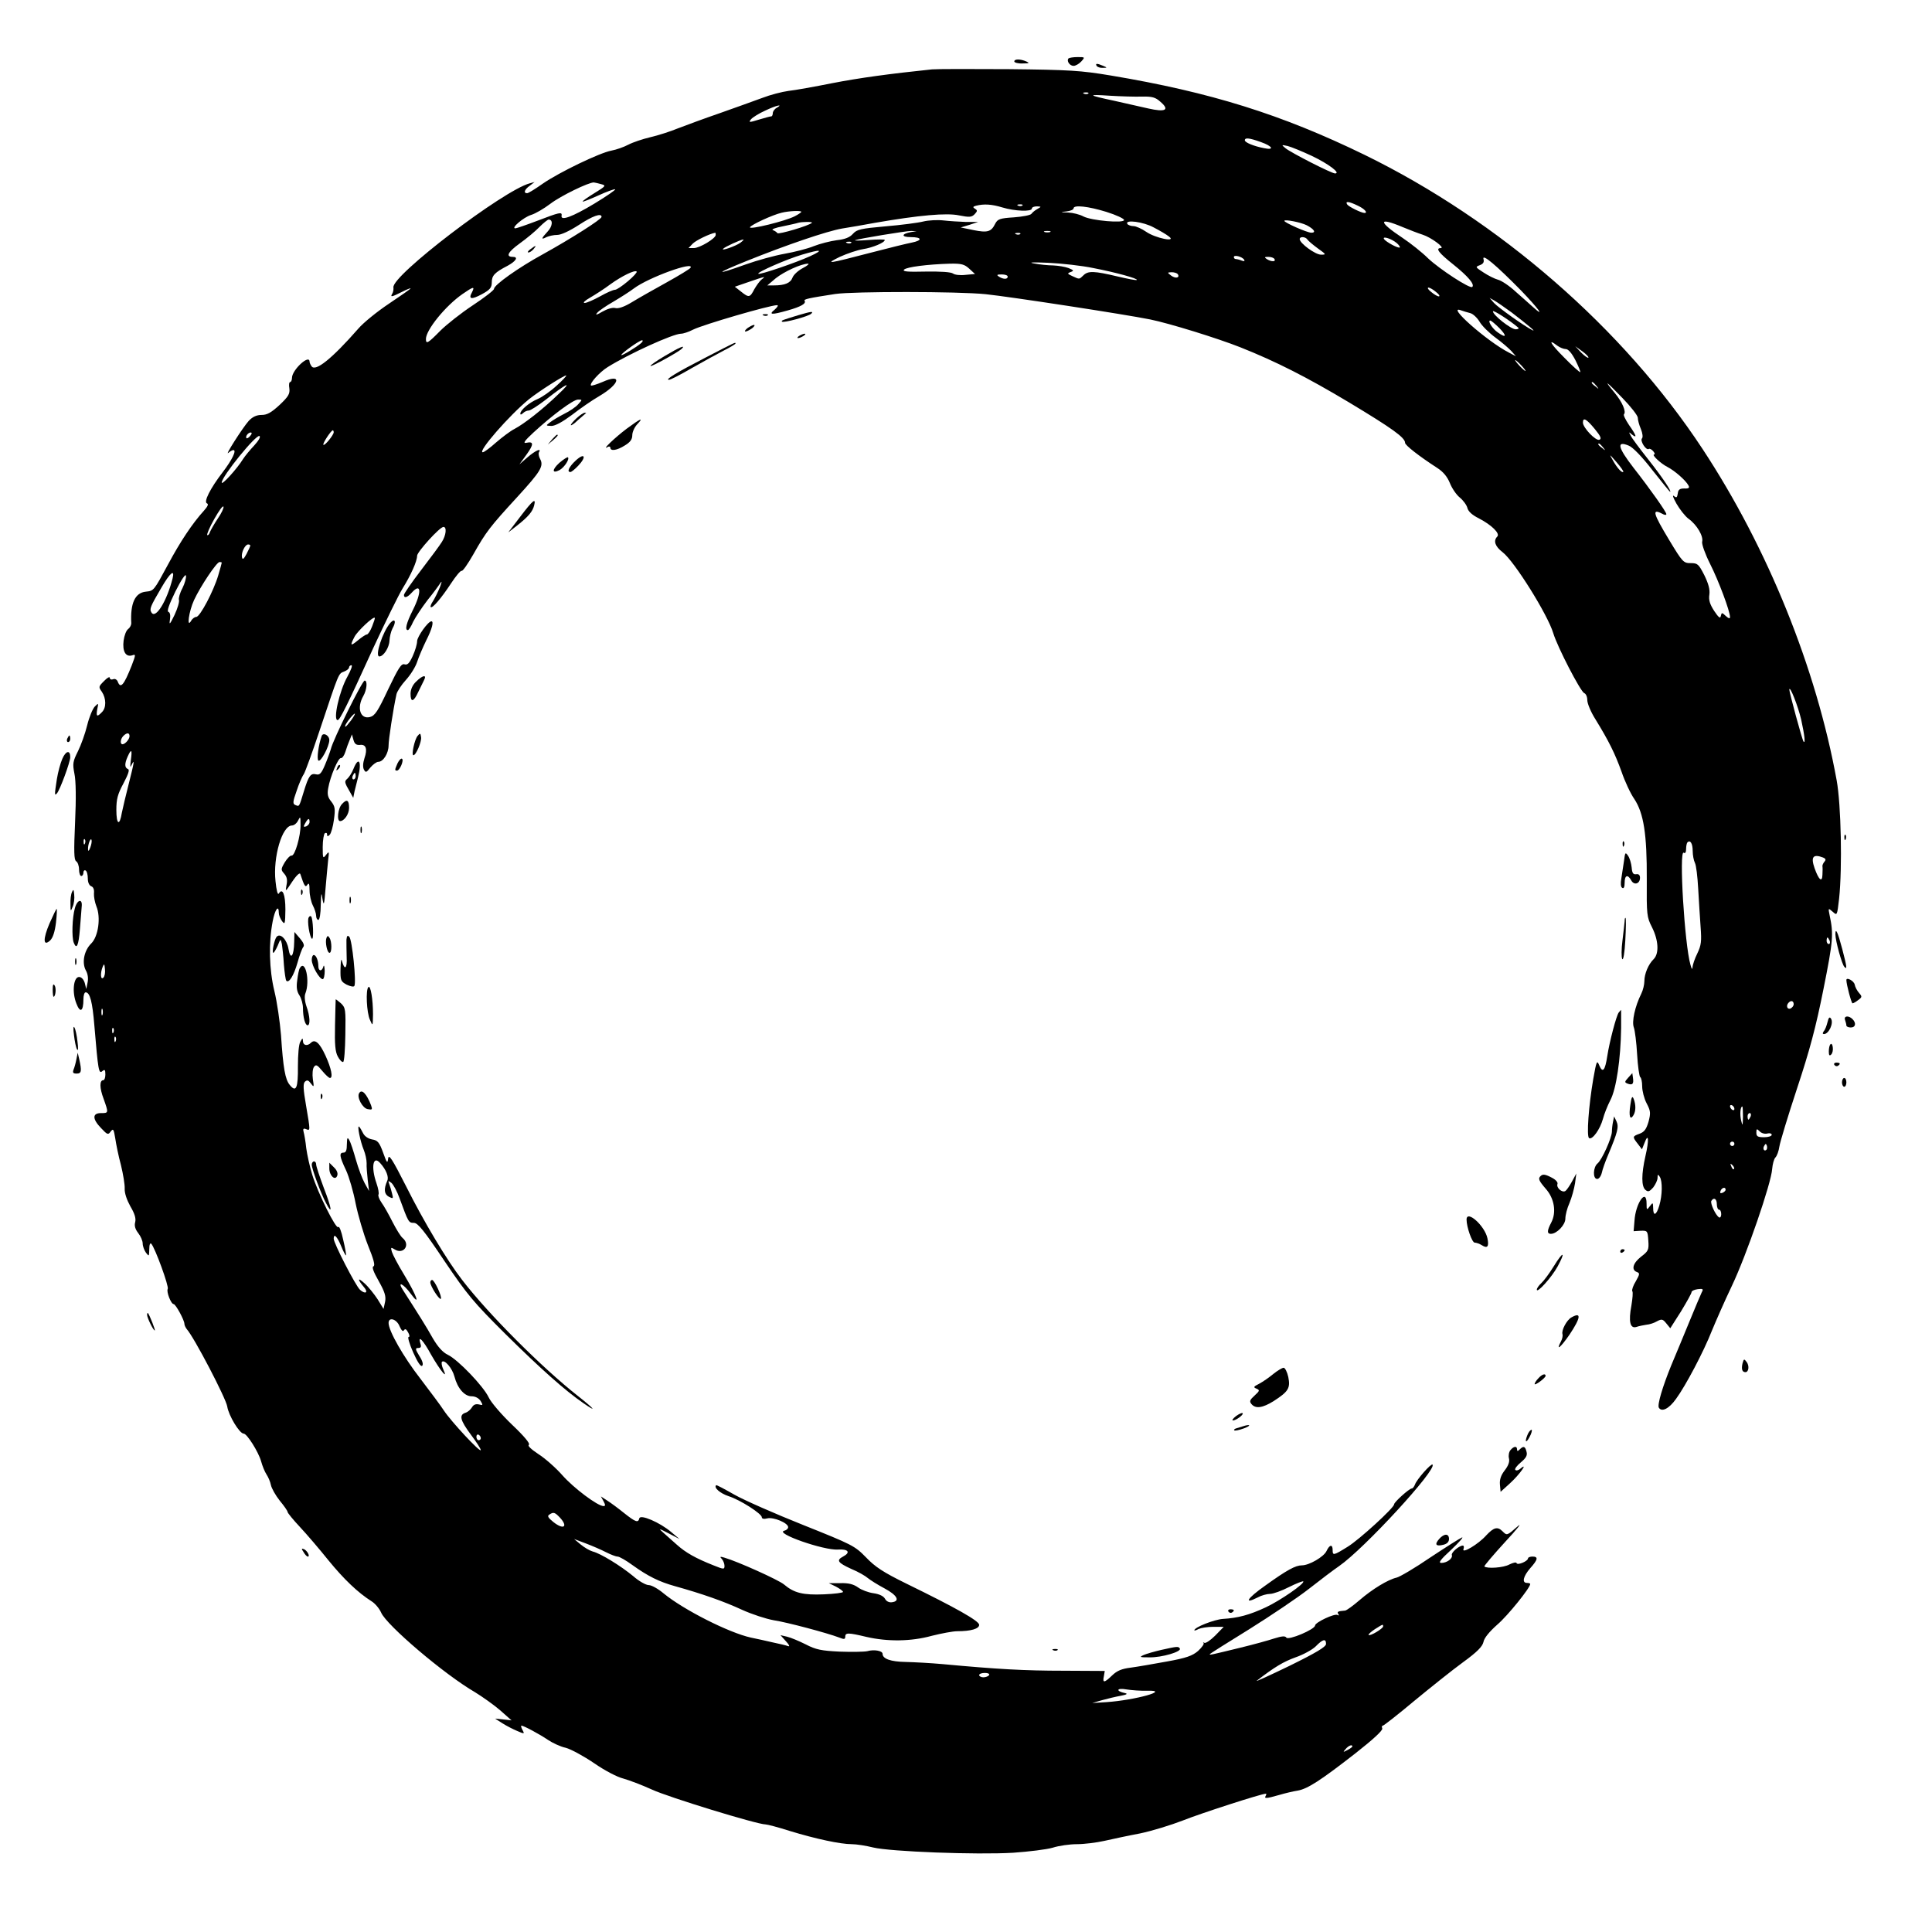 <?xml version="1.0" standalone="no"?>
<!DOCTYPE svg PUBLIC "-//W3C//DTD SVG 20010904//EN"
 "http://www.w3.org/TR/2001/REC-SVG-20010904/DTD/svg10.dtd">
<svg version="1.0" xmlns="http://www.w3.org/2000/svg"
 width="880pt" height="880pt" viewBox="0 0 880 880"
 preserveAspectRatio="xMidYMid meet">
<g transform="translate(0,880) scale(0.1,-0.1)"
fill="#000000" stroke="none">
<path d="M4867 8534 c-10 -11 5 -34 23 -34 9 0 25 9 35 20 18 20 17 20 -17 20
-19 0 -37 -3 -41 -6z"/>
<path d="M4620 8520 c0 -5 17 -10 38 -9 30 0 33 2 17 9 -28 12 -55 12 -55 0z"/>
<path d="M4995 8500 c3 -5 16 -10 28 -9 21 0 21 1 2 9 -28 12 -37 12 -30 0z"/>
<path d="M4245 8484 c-193 -20 -332 -39 -455 -63 -80 -16 -169 -32 -198 -35
-30 -4 -84 -18 -120 -32 -37 -14 -125 -45 -195 -70 -70 -24 -156 -56 -190 -69
-34 -14 -90 -32 -125 -40 -34 -8 -79 -23 -100 -34 -21 -11 -55 -23 -77 -27
-54 -10 -238 -99 -312 -150 -34 -24 -66 -44 -72 -44 -18 0 -12 17 12 34 l22
17 -22 -6 c-120 -32 -630 -421 -621 -474 1 -9 -1 -22 -5 -28 -11 -18 -3 -16
43 7 22 11 40 19 40 16 0 -2 -44 -33 -98 -69 -54 -36 -117 -87 -140 -114 -120
-137 -196 -198 -213 -171 -5 7 -9 16 -9 21 -1 35 -80 -38 -80 -74 0 -10 -4
-19 -8 -19 -5 0 -7 -13 -4 -29 3 -25 -4 -37 -44 -75 -38 -35 -57 -46 -82 -46
-23 0 -41 -8 -59 -27 -27 -30 -114 -166 -92 -145 7 6 17 12 22 12 16 0 -6 -45
-48 -100 -57 -74 -89 -137 -72 -143 8 -3 3 -14 -14 -33 -52 -57 -108 -141
-163 -244 -66 -122 -65 -121 -102 -125 -49 -5 -71 -53 -66 -144 0 -8 -6 -20
-14 -26 -9 -6 -18 -30 -21 -53 -6 -48 9 -76 39 -67 17 6 17 4 -2 -46 -36 -91
-51 -108 -64 -73 -4 9 -13 14 -21 10 -8 -3 -15 0 -15 7 0 6 -12 0 -26 -15 -25
-25 -26 -27 -10 -49 20 -30 21 -73 0 -93 -22 -23 -27 -20 -21 14 6 28 6 29
-11 12 -10 -10 -26 -49 -35 -86 -9 -37 -28 -90 -42 -118 -23 -46 -25 -56 -16
-102 7 -32 8 -114 3 -221 -6 -134 -5 -172 5 -178 7 -4 13 -21 13 -37 0 -17 5
-30 10 -30 6 0 10 7 10 16 0 8 5 12 10 9 6 -3 10 -20 10 -36 0 -18 6 -32 16
-36 9 -3 14 -15 12 -32 -1 -15 4 -41 11 -59 21 -50 9 -137 -23 -169 -33 -32
-44 -88 -25 -123 9 -15 12 -37 8 -55 l-6 -30 -7 28 c-5 16 -15 27 -26 27 -25
0 -33 -69 -12 -121 17 -45 32 -36 32 19 0 17 4 32 10 32 20 0 31 -43 40 -153
17 -203 20 -220 36 -206 11 9 14 7 14 -15 0 -14 -4 -26 -9 -26 -18 0 -18 -35
1 -85 23 -65 23 -65 -12 -65 -40 0 -40 -27 1 -69 28 -30 32 -31 43 -15 12 15
14 11 21 -31 4 -27 15 -82 26 -122 10 -41 18 -89 17 -107 -1 -21 10 -52 26
-81 19 -32 26 -54 22 -71 -5 -17 0 -33 14 -51 11 -14 20 -35 20 -47 0 -12 7
-31 15 -42 14 -18 14 -17 15 16 0 21 4 30 9 25 17 -18 82 -196 75 -206 -7 -12
15 -69 27 -69 9 0 49 -73 49 -90 0 -6 5 -16 10 -23 35 -39 179 -316 185 -353
6 -41 56 -124 75 -124 15 0 67 -83 79 -125 6 -22 17 -49 25 -61 8 -12 17 -33
20 -48 3 -15 21 -47 40 -71 20 -24 36 -47 36 -52 0 -4 25 -35 56 -68 31 -33
89 -101 130 -152 71 -87 134 -147 197 -187 16 -10 35 -33 43 -51 24 -57 288
-282 428 -363 34 -21 85 -57 114 -82 l52 -46 -37 4 -38 4 33 -21 c17 -11 48
-27 67 -35 34 -15 35 -14 25 4 -6 11 -8 20 -5 20 10 0 83 -39 121 -65 21 -14
57 -31 81 -36 23 -6 82 -38 129 -70 49 -34 107 -64 133 -70 25 -7 84 -29 130
-50 75 -35 480 -159 518 -159 8 0 58 -13 111 -30 118 -36 230 -60 282 -60 21
0 65 -7 97 -15 78 -19 472 -34 638 -24 72 5 153 15 180 23 28 9 77 16 110 16
33 0 89 7 125 15 36 8 109 24 163 34 53 11 141 38 195 59 80 32 358 122 378
122 3 0 2 -4 -1 -10 -8 -13 2 -13 61 4 27 8 65 17 85 20 45 8 104 46 263 170
79 62 125 104 122 113 -3 7 -2 13 3 13 4 0 68 50 142 112 74 61 174 141 222
176 66 48 89 72 94 93 3 18 27 47 63 79 48 41 150 168 150 185 0 3 -7 5 -15 5
-24 0 -17 30 15 67 35 39 38 53 10 53 -11 0 -20 -4 -20 -8 0 -13 -48 -33 -52
-22 -2 6 -16 2 -33 -6 -26 -15 -102 -20 -114 -9 -2 2 41 53 95 112 55 59 80
91 56 70 -48 -42 -48 -42 -68 -22 -23 23 -40 18 -74 -18 -36 -41 -113 -86
-104 -63 3 9 2 16 -3 16 -17 0 -54 -32 -50 -43 5 -16 -23 -36 -48 -36 -15 0
-4 15 45 60 36 34 58 59 49 56 -8 -3 -73 -44 -144 -91 -70 -48 -140 -89 -154
-92 -39 -9 -110 -52 -169 -103 -29 -25 -58 -46 -65 -47 -34 -3 -38 -5 -31 -16
4 -6 3 -8 -4 -4 -13 8 -102 -34 -102 -48 -1 -18 -122 -69 -131 -55 -5 8 -20 7
-55 -4 -27 -9 -96 -28 -154 -42 -135 -33 -140 -34 -140 -30 0 2 81 53 180 114
99 62 221 144 272 184 51 40 113 87 138 104 115 80 446 440 425 462 -7 6 -73
-69 -80 -91 -4 -10 -10 -18 -15 -18 -11 0 -80 -62 -80 -72 0 -16 -159 -161
-211 -193 -66 -41 -69 -41 -69 -15 0 27 -14 25 -28 -5 -12 -26 -79 -65 -112
-65 -29 0 -68 -21 -168 -93 -81 -57 -100 -87 -33 -53 16 9 42 16 56 16 14 0
53 14 86 31 34 17 63 28 65 26 9 -9 -104 -87 -170 -118 -75 -35 -127 -49 -196
-53 -40 -3 -130 -38 -130 -52 0 -2 9 0 19 6 11 5 41 10 67 10 l48 0 -39 -40
c-21 -21 -43 -36 -49 -33 -6 3 -8 3 -4 -1 4 -4 -8 -20 -25 -36 -26 -22 -53
-32 -142 -48 -60 -11 -135 -24 -165 -28 -41 -5 -62 -14 -84 -35 -36 -35 -45
-36 -38 -4 l4 24 -188 1 c-176 0 -302 7 -549 30 -55 5 -131 9 -170 10 -67 1
-105 14 -105 37 0 14 -39 21 -70 12 -14 -3 -70 -4 -125 -2 -84 4 -109 9 -155
33 -30 15 -68 31 -85 35 l-30 7 25 -28 c14 -15 19 -25 10 -22 -8 3 -40 11 -70
17 -30 7 -75 17 -100 22 -100 22 -307 127 -397 201 -25 21 -55 38 -68 38 -13
0 -45 18 -71 41 -57 47 -148 103 -184 112 -14 4 -38 18 -55 32 l-30 25 53 -20
c29 -11 71 -29 92 -40 22 -11 45 -20 53 -20 8 0 38 -17 68 -39 71 -51 122 -76
194 -96 122 -34 222 -69 304 -107 46 -21 111 -42 145 -48 60 -9 244 -58 299
-79 22 -9 27 -8 27 4 0 19 13 19 97 -1 96 -22 203 -21 297 5 44 11 96 21 117
21 61 0 99 11 99 29 0 18 -107 78 -330 187 -108 53 -144 77 -186 121 -51 52
-61 57 -286 147 -128 51 -269 113 -313 138 -44 25 -81 45 -83 43 -12 -11 18
-37 57 -50 53 -17 151 -80 151 -96 0 -7 10 -9 25 -5 28 7 95 -21 95 -40 0 -7
-8 -14 -17 -16 -49 -11 181 -91 244 -86 47 3 59 -13 23 -32 -32 -17 -24 -28
37 -56 32 -13 66 -33 76 -42 11 -9 44 -30 76 -47 58 -31 72 -58 34 -63 -13 -2
-26 4 -32 16 -7 12 -25 21 -52 25 -23 3 -55 15 -70 26 -21 15 -43 21 -81 20
l-53 0 33 -16 c17 -9 32 -20 32 -24 0 -4 -39 -9 -87 -11 -95 -4 -136 6 -182
45 -25 21 -212 105 -271 122 -20 6 -23 5 -12 -6 6 -7 12 -21 12 -31 0 -17 -3
-17 -50 2 -81 32 -127 58 -167 94 -21 19 -49 44 -63 56 -22 19 -19 19 25 -4
l50 -26 -38 32 c-52 44 -141 82 -145 62 -5 -21 -16 -18 -69 24 -26 21 -61 47
-77 57 l-29 19 12 -22 c9 -17 9 -22 0 -22 -27 0 -137 83 -188 141 -30 34 -79
77 -109 96 -33 22 -50 38 -43 42 7 5 -21 39 -77 92 -48 46 -96 102 -106 124
-24 51 -140 172 -186 194 -23 11 -45 35 -69 76 -29 52 -65 109 -135 218 -29
44 1 31 35 -16 46 -62 28 -10 -31 88 -27 44 -51 90 -55 103 -6 21 -5 22 13 11
40 -25 73 21 36 52 -9 7 -29 40 -46 73 -17 34 -39 73 -50 88 -11 16 -17 32
-14 37 3 5 -1 28 -9 51 -26 74 -16 130 17 92 27 -30 40 -63 32 -80 -17 -39
-14 -61 7 -73 20 -10 21 -9 15 14 -3 14 -9 33 -13 44 -6 16 -5 16 10 5 9 -8
26 -39 37 -70 40 -109 41 -112 65 -112 18 0 46 -34 139 -173 104 -154 133
-189 278 -333 162 -160 272 -258 355 -315 65 -45 52 -28 -24 32 -163 128 -409
374 -528 529 -69 89 -174 264 -256 428 -63 124 -78 147 -81 125 -3 -24 -6 -21
-23 27 -17 47 -25 56 -50 60 -17 3 -34 14 -41 28 -6 12 -14 26 -18 30 -11 10
5 -67 21 -106 7 -17 13 -44 13 -60 -1 -15 2 -49 5 -77 l6 -50 -20 36 c-11 20
-29 68 -40 107 -11 39 -24 79 -30 89 -9 15 -10 11 -11 -19 0 -27 -4 -38 -15
-38 -21 0 -19 -17 11 -80 14 -30 34 -99 44 -152 11 -54 36 -139 56 -190 26
-64 34 -93 25 -96 -8 -3 0 -25 24 -67 28 -50 34 -70 29 -95 l-7 -32 -27 44
c-15 23 -42 57 -60 73 -32 29 -33 19 -2 -18 21 -24 7 -34 -18 -12 -20 18 -120
212 -120 233 0 26 16 10 34 -34 10 -25 20 -43 22 -42 2 2 -4 34 -13 72 -8 38
-18 63 -22 57 -9 -14 -93 154 -119 239 -11 36 -23 90 -27 120 -3 30 -9 64 -12
74 -4 14 -1 18 11 13 20 -8 20 -10 0 108 -13 75 -14 99 -5 108 10 9 16 7 27
-8 14 -19 15 -17 9 20 -3 22 -1 47 5 55 9 13 15 10 38 -18 15 -18 30 -32 35
-32 15 0 6 44 -20 101 -27 59 -48 78 -67 59 -16 -16 -36 -12 -36 8 -1 15 -2
15 -12 -3 -7 -11 -11 -59 -11 -112 1 -99 -8 -121 -37 -85 -21 25 -30 76 -40
227 -5 61 -18 151 -30 200 -24 99 -27 219 -8 318 10 54 28 79 28 39 0 -10 7
-27 15 -38 13 -17 14 -12 15 53 0 69 -13 101 -30 73 -5 -8 -11 15 -15 56 -12
110 30 254 75 254 9 0 22 10 28 23 10 20 11 18 11 -19 1 -51 -26 -145 -41
-141 -6 1 -20 -13 -31 -31 -18 -31 -18 -34 -2 -52 12 -14 15 -28 10 -52 -6
-32 -5 -31 26 16 20 30 35 43 37 35 18 -55 23 -63 32 -49 7 11 10 4 10 -25 0
-22 7 -53 15 -69 8 -15 15 -37 15 -47 0 -11 5 -19 10 -19 6 0 11 30 11 68 2
58 3 61 8 27 6 -34 8 -27 14 50 4 50 10 108 12 130 5 37 4 39 -10 21 -14 -18
-15 -16 -15 36 0 31 5 60 10 63 6 3 10 1 10 -6 0 -10 3 -10 12 -1 6 6 15 37
19 68 7 50 5 61 -12 83 -16 19 -19 34 -14 61 9 53 46 140 58 137 6 -1 15 12
20 28 5 17 14 41 20 55 l10 25 7 -25 c5 -18 12 -24 29 -23 28 4 36 -18 21 -61
-7 -22 -8 -41 -2 -52 8 -14 11 -13 29 10 12 14 28 26 36 26 23 0 47 39 47 75
0 26 20 159 36 233 3 13 22 42 43 65 21 23 44 60 51 82 7 22 26 66 41 97 27
53 36 88 24 88 -15 0 -64 -69 -65 -90 0 -14 -9 -44 -20 -68 -15 -33 -24 -42
-37 -38 -15 5 -28 -16 -75 -114 -47 -100 -60 -120 -83 -126 -44 -11 -61 42
-30 96 16 28 20 70 6 70 -11 0 -144 -269 -154 -312 -4 -14 -16 -47 -27 -73
-16 -38 -24 -46 -40 -42 -25 6 -34 -6 -56 -78 -22 -72 -20 -69 -38 -62 -13 5
-13 14 5 64 10 31 25 66 33 77 7 12 39 100 71 196 90 269 86 261 112 271 13 5
23 13 23 19 0 5 5 10 11 10 6 0 -3 -24 -19 -53 -36 -64 -66 -197 -44 -197 10
0 42 64 163 330 55 118 114 239 133 270 38 61 66 124 66 149 1 18 103 131 120
131 16 0 12 -38 -7 -68 -9 -15 -52 -73 -95 -129 -43 -56 -78 -107 -78 -113 0
-16 15 -12 35 10 44 49 47 3 5 -80 -29 -58 -37 -90 -22 -90 4 0 15 17 24 38
10 20 39 64 65 98 27 33 53 69 60 80 7 10 5 1 -3 -20 -9 -22 -23 -50 -31 -63
-9 -13 -14 -26 -11 -28 7 -8 48 40 92 107 23 35 44 60 49 58 4 -3 28 31 53 75
58 103 77 127 200 261 107 117 122 141 104 174 -6 11 -8 25 -5 30 13 21 -16 8
-51 -22 l-38 -33 32 44 c34 47 34 62 -1 54 -16 -3 -8 9 33 47 86 79 181 150
203 150 20 0 20 0 1 -21 -10 -12 -39 -32 -64 -44 -25 -13 -54 -30 -65 -39 -20
-15 -19 -15 7 -16 17 0 50 18 93 50 36 28 92 67 125 86 95 56 105 105 14 64
-26 -11 -49 -18 -52 -16 -8 9 39 61 76 84 96 60 298 152 334 152 10 0 35 8 56
19 47 23 345 110 381 111 8 0 3 -8 -10 -20 -30 -24 -15 -25 59 -4 60 17 85 31
77 44 -5 7 16 12 140 31 82 12 557 12 685 -1 114 -12 629 -91 749 -115 88 -18
305 -85 411 -127 161 -64 303 -136 495 -251 196 -118 255 -160 255 -184 0 -11
64 -61 146 -114 28 -18 46 -40 58 -69 9 -23 29 -53 45 -66 16 -13 32 -35 35
-48 4 -16 22 -32 52 -47 58 -30 98 -69 84 -83 -19 -19 -10 -45 24 -71 53 -40
206 -285 231 -369 19 -63 124 -266 141 -273 8 -3 14 -17 14 -32 0 -15 16 -54
37 -87 62 -101 89 -156 119 -239 15 -44 41 -100 58 -124 43 -65 58 -161 57
-366 -1 -163 0 -172 24 -219 29 -58 33 -118 8 -144 -25 -24 -43 -68 -43 -101
0 -15 -6 -41 -14 -57 -29 -58 -44 -128 -34 -154 5 -14 12 -69 15 -123 3 -54
10 -100 14 -103 5 -3 9 -22 9 -42 0 -21 9 -56 20 -77 19 -36 19 -45 9 -84 -10
-34 -19 -47 -41 -55 -33 -12 -33 -14 -8 -46 l19 -25 12 30 c18 48 21 13 4 -60
-19 -84 -19 -139 0 -155 12 -10 18 -8 35 11 10 13 20 33 20 44 0 17 2 17 10 5
13 -20 12 -84 -2 -131 -13 -45 -28 -51 -28 -11 -1 26 -1 26 -15 8 -14 -19 -15
-18 -15 12 0 73 -50 2 -55 -78 l-4 -48 32 2 c31 1 32 0 35 -45 3 -42 0 -48
-33 -73 -37 -29 -46 -60 -19 -70 14 -5 13 -10 -5 -42 -12 -19 -19 -40 -16 -45
4 -5 1 -34 -4 -65 -14 -74 -6 -107 23 -98 11 4 32 8 45 10 14 1 36 8 49 16 21
11 26 10 42 -10 l18 -22 49 77 c26 43 48 82 48 88 0 5 13 11 28 13 24 3 27 1
18 -15 -5 -10 -30 -70 -56 -133 -26 -63 -63 -153 -83 -200 -39 -96 -64 -179
-56 -192 13 -21 46 -5 78 40 44 60 126 215 164 312 17 41 57 133 91 204 67
141 179 467 183 531 2 22 8 46 15 53 7 7 15 29 18 50 3 20 39 139 80 263 58
175 86 279 121 455 44 220 46 249 28 334 -7 35 -7 35 14 17 20 -18 20 -18 29
60 15 141 9 428 -11 538 -93 512 -314 1059 -611 1510 -362 550 -926 1040
-1540 1340 -378 184 -701 285 -1155 361 -138 23 -188 26 -465 29 -170 1 -328
1 -350 -1z m712 -110 c-3 -3 -12 -4 -19 -1 -8 3 -5 6 6 6 11 1 17 -2 13 -5z
m244 -14 c47 1 62 -3 85 -24 43 -37 23 -48 -56 -30 -36 8 -105 24 -155 35
-122 26 -125 30 -20 23 50 -3 115 -5 146 -4z m-1663 -51 c-10 -5 -18 -17 -18
-24 0 -8 -3 -15 -7 -15 -5 0 -30 -7 -57 -15 -45 -14 -47 -13 -35 2 8 9 37 27
64 39 50 24 85 32 53 13z m2205 -156 c54 -19 63 -38 15 -28 -47 9 -88 26 -88
36 0 13 20 11 73 -8z m232 -63 c76 -36 134 -80 106 -80 -16 0 -200 94 -226
115 -19 16 -19 16 10 10 16 -4 65 -24 110 -45z m-3236 -129 c23 -6 20 -9 -32
-41 -31 -19 -55 -36 -53 -38 2 -2 34 11 72 28 37 17 71 29 76 28 4 -2 -38 -31
-94 -65 -101 -61 -156 -81 -150 -55 3 18 -10 15 -109 -23 -50 -19 -96 -35
-102 -35 -21 0 37 50 72 61 20 6 59 29 88 51 47 36 175 98 198 97 6 -1 21 -4
34 -8z m3446 -98 c30 -14 47 -33 30 -33 -14 0 -73 29 -79 39 -10 16 8 14 49
-6z m-1619 -8 c56 -17 134 -20 134 -5 0 6 10 10 23 10 21 -1 21 -1 2 -12 -11
-6 -23 -16 -27 -22 -4 -6 -40 -13 -80 -16 -64 -4 -74 -8 -85 -29 -18 -37 -35
-42 -99 -29 l-58 12 40 12 39 13 -55 0 c-30 1 -77 4 -103 7 -26 3 -68 1 -92
-5 -24 -6 -101 -16 -172 -22 -113 -10 -130 -14 -148 -34 -14 -16 -36 -25 -73
-29 -30 -4 -77 -16 -105 -27 -29 -12 -89 -27 -134 -35 -45 -8 -125 -30 -178
-49 -142 -51 -139 -42 5 16 181 73 366 136 435 148 33 5 101 17 150 26 202 35
327 46 383 34 47 -9 57 -9 71 5 13 14 14 18 2 25 -11 7 -10 10 5 14 36 9 71 7
120 -8z m91 9 c-3 -3 -12 -4 -19 -1 -8 3 -5 6 6 6 11 1 17 -2 13 -5z m382 -29
c45 -14 81 -31 81 -37 0 -16 -148 -3 -185 16 -16 9 -48 17 -70 18 -37 1 -38 2
-7 5 17 2 32 8 32 14 0 17 68 9 149 -16z m-1389 0 c0 -2 -14 -12 -30 -20 -42
-22 -209 -63 -204 -50 5 11 102 56 144 66 31 8 90 11 90 4z m-910 -23 c0 -11
-139 -99 -267 -170 -110 -60 -223 -140 -223 -158 0 -6 -44 -40 -97 -75 -53
-35 -120 -88 -148 -116 -56 -57 -65 -62 -65 -37 0 41 89 151 167 205 49 34 57
36 43 8 -18 -32 -3 -35 45 -9 37 20 45 30 45 54 0 31 13 45 73 76 38 21 49 40
23 40 -34 0 -23 22 31 61 32 23 73 57 91 76 18 18 37 33 41 33 21 0 18 -31 -5
-55 -29 -31 -31 -39 -5 -25 11 5 33 10 49 10 18 0 56 18 98 45 64 42 104 56
104 37z m3212 -38 c34 -18 44 -34 21 -34 -19 0 -123 46 -123 54 0 8 74 -6 102
-20z m-2254 11 c-13 -13 -152 -54 -157 -47 -3 5 -13 11 -21 14 -8 3 12 11 45
17 33 7 65 14 70 16 16 5 69 6 63 0z m1557 -21 c27 -14 58 -32 69 -41 38 -28
-61 -8 -103 21 -20 14 -47 26 -58 26 -12 0 -25 5 -28 10 -13 21 73 10 120 -16z
m1133 2 c31 -13 73 -29 92 -35 38 -12 103 -60 83 -61 -26 0 -11 -21 57 -75 66
-53 98 -90 86 -102 -10 -10 -149 81 -201 130 -27 27 -80 69 -116 93 -113 75
-113 97 -1 50z m-2238 -23 c-45 -8 -46 -23 -2 -23 52 0 55 -15 5 -25 -21 -4
-103 -24 -183 -45 -200 -52 -216 -55 -145 -20 33 15 80 31 105 35 45 7 100 30
100 42 0 3 -33 3 -72 0 -40 -3 -68 -4 -63 -1 18 7 230 42 255 42 l25 -1 -25
-4z m633 0 c-7 -2 -19 -2 -25 0 -7 3 -2 5 12 5 14 0 19 -2 13 -5z m-1523 -13
c0 -16 -73 -60 -100 -60 l-24 0 20 21 c16 15 75 44 102 49 1 0 2 -4 2 -10z
m1387 4 c-3 -3 -12 -4 -19 -1 -8 3 -5 6 6 6 11 1 17 -2 13 -5z m1308 -25 c4
-6 25 -24 47 -40 39 -28 40 -29 15 -29 -26 0 -97 52 -97 71 0 13 27 11 35 -2z
m408 -17 c9 -8 15 -17 13 -19 -6 -6 -63 25 -72 38 -9 16 36 1 59 -19z m-2991
2 c-23 -16 -90 -39 -78 -27 8 9 79 41 91 42 5 1 -1 -6 -13 -15z m505 0 c-3 -3
-12 -4 -19 -1 -8 3 -5 6 6 6 11 1 17 -2 13 -5z m-187 -61 c-66 -30 -230 -86
-236 -80 -7 7 131 67 199 87 87 26 102 23 37 -7z m1977 -16 c4 -7 0 -8 -11 -4
-10 4 -22 7 -27 7 -5 0 -9 4 -9 9 0 12 38 2 47 -12z m1261 -140 c78 -81 113
-128 55 -76 -16 14 -51 46 -80 71 -28 26 -64 50 -80 54 -15 4 -45 19 -66 33
-37 24 -38 25 -17 33 16 6 21 14 17 28 -7 27 59 -29 171 -143z m-1123 143 c8
-13 -15 -13 -35 0 -12 8 -11 10 7 10 12 0 25 -4 28 -10z m-825 -41 c104 -20
204 -48 198 -54 -2 -3 -42 5 -89 16 -105 25 -133 26 -154 5 -20 -19 -17 -19
-50 -4 -24 11 -25 13 -8 19 16 6 14 8 -10 18 -16 6 -47 11 -70 12 -23 0 -62 4
-87 9 -29 5 -7 6 65 3 61 -3 153 -13 205 -24z m-1323 0 c-21 -11 -42 -30 -47
-43 -9 -25 -35 -36 -85 -36 l-30 0 39 33 c38 30 114 65 146 66 8 0 -2 -9 -23
-20z m758 -3 l26 -24 -43 -4 c-24 -3 -49 0 -57 6 -9 7 -57 10 -124 9 -83 -2
-108 0 -99 9 12 12 107 24 209 27 53 1 66 -3 88 -23z m-1270 4 c-3 -5 -52 -35
-108 -66 -56 -31 -127 -71 -158 -90 -36 -22 -63 -31 -77 -27 -13 3 -36 -4 -59
-17 -25 -15 -33 -17 -23 -5 7 9 41 32 74 51 34 20 76 47 93 60 66 50 279 127
258 94z m-285 -61 c-25 -21 -51 -39 -59 -39 -8 0 -38 -13 -68 -30 -29 -16 -61
-30 -70 -30 -10 0 1 11 26 25 24 14 66 41 91 60 51 37 112 67 120 58 3 -3 -15
-23 -40 -44z m2505 32 c10 -17 -11 -21 -31 -6 -18 14 -18 14 3 15 12 0 24 -4
28 -9z m-775 -11 c0 -13 -20 -13 -40 0 -12 8 -9 10 13 10 15 0 27 -4 27 -10z
m-1121 -13 c-9 -7 -23 -27 -33 -44 -20 -39 -25 -40 -61 -11 l-28 22 64 22 c76
26 79 27 58 11z m3072 -57 c13 -10 19 -19 13 -20 -7 0 -22 9 -35 20 -13 10
-19 19 -13 20 7 0 22 -9 35 -20z m344 -93 c73 -56 115 -91 95 -81 -38 19 -157
104 -175 124 l-20 23 20 -11 c11 -6 47 -31 80 -55z m-189 -3 c13 -3 32 -21 43
-39 10 -18 43 -51 73 -73 29 -21 62 -50 73 -62 l20 -23 -32 17 c-100 51 -292
221 -217 192 9 -3 27 -9 40 -12z m219 -66 c5 -4 0 -8 -11 -8 -22 0 -104 65
-104 82 0 8 78 -42 115 -74z m-85 -3 c35 -36 31 -47 -8 -19 -24 16 -48 54 -34
54 4 0 23 -16 42 -35z m-3910 -68 c-20 -18 -90 -60 -90 -54 0 8 83 67 94 67 6
0 4 -6 -4 -13z m4174 -12 c11 -8 28 -15 38 -15 11 0 27 -18 44 -51 14 -28 24
-53 22 -54 -2 -2 -35 27 -73 66 -63 63 -78 90 -31 54z m141 -54 c-3 -3 -18 8
-33 23 l-27 29 32 -23 c18 -13 30 -26 28 -29z m-305 -36 c13 -14 21 -25 18
-25 -2 0 -15 11 -28 25 -13 14 -21 25 -18 25 2 0 15 -11 28 -25z m-4395 -92
c-27 -25 -66 -52 -85 -60 -39 -16 -80 -51 -80 -67 0 -6 5 -5 12 2 7 7 18 12
26 12 8 0 42 22 76 48 99 78 127 90 61 28 -72 -70 -158 -137 -202 -160 -18 -9
-55 -37 -83 -61 -28 -25 -55 -45 -61 -45 -26 0 121 169 211 242 45 36 158 108
169 108 3 -1 -16 -22 -44 -47z m4736 0 c13 -16 12 -17 -3 -4 -10 7 -18 15 -18
17 0 8 8 3 21 -13z m189 -146 c0 -10 6 -33 14 -51 8 -20 10 -38 5 -43 -10 -10
18 -56 31 -48 4 3 13 -2 20 -10 7 -8 9 -15 5 -15 -15 0 30 -42 60 -57 33 -17
82 -60 95 -83 7 -12 3 -16 -18 -15 -21 0 -28 -5 -30 -23 -3 -19 -6 -21 -18
-11 -8 6 -2 -10 12 -35 15 -26 39 -57 55 -69 38 -27 69 -80 62 -105 -2 -11 13
-54 36 -100 39 -77 91 -216 91 -243 0 -8 -7 -6 -19 5 -18 17 -19 17 -23 0 -2
-13 -10 -7 -30 23 -20 31 -26 50 -22 75 3 23 -4 49 -23 88 -26 51 -31 55 -62
55 -33 0 -37 4 -98 105 -74 123 -80 145 -32 120 10 -6 19 -7 19 -2 0 10 -71
111 -150 212 -72 93 -78 124 -21 100 18 -7 61 -51 107 -111 43 -54 79 -99 81
-99 9 0 -36 67 -100 148 -38 48 -74 96 -79 107 -10 18 -10 19 5 6 25 -20 21
-5 -13 43 -16 24 -27 46 -23 49 11 12 -8 56 -42 97 -54 65 -42 57 35 -23 38
-39 70 -80 70 -90z m-196 -51 c27 -33 32 -45 21 -49 -16 -7 -75 55 -75 78 0
26 16 17 54 -29z m-5744 -15 c0 -12 -41 -63 -47 -57 -5 5 35 66 43 66 2 0 4
-4 4 -9z m-380 -16 c-7 -9 -15 -13 -17 -11 -7 7 7 26 19 26 6 0 6 -6 -2 -15z
m18 -44 c-19 -20 -42 -48 -51 -62 -27 -44 -97 -121 -97 -107 0 28 157 221 172
212 6 -4 -4 -21 -24 -43z m6143 -8 c13 -16 12 -17 -3 -4 -10 7 -18 15 -18 17
0 8 8 3 21 -13z m93 -112 c-6 -7 -28 17 -47 51 -18 32 -18 32 16 -7 19 -22 33
-42 31 -44z m-6402 -213 c-16 -24 -32 -52 -36 -62 -3 -10 -9 -16 -12 -13 -3 3
11 36 32 73 21 37 39 63 42 56 2 -6 -10 -31 -26 -54z m148 -123 c0 -4 -8 -20
-17 -38 -13 -24 -18 -28 -21 -15 -4 20 14 58 28 58 6 0 10 -2 10 -5z m-130
-78 c0 -2 -7 -28 -16 -58 -21 -71 -83 -189 -100 -189 -7 0 -18 -8 -23 -17 -22
-39 -11 42 13 94 30 64 103 173 116 173 6 0 10 -1 10 -3z m-224 -72 c-26 -103
-77 -186 -96 -155 -10 16 -6 26 45 113 40 69 62 87 51 42z m45 -44 c-12 -22
-18 -46 -16 -53 3 -8 -6 -39 -20 -69 -21 -43 -25 -48 -21 -22 3 20 1 33 -7 36
-8 3 3 33 32 93 26 52 46 82 48 72 2 -9 -5 -35 -16 -57z m864 -174 c-8 -21
-19 -37 -24 -37 -5 0 -23 -12 -40 -26 -35 -29 -38 -26 -16 16 14 26 85 93 92
86 2 -1 -4 -19 -12 -39z m6509 -424 c16 -73 20 -111 11 -101 -6 6 -65 225 -65
237 2 21 40 -76 54 -136z m-6604 -3 c-12 -16 -24 -30 -26 -30 -7 0 5 20 24 43
24 27 25 20 2 -13z m-1010 -73 c0 -14 -20 -37 -32 -37 -12 0 -10 24 4 38 16
16 28 15 28 -1z m6 -109 c-4 -31 -3 -37 3 -23 16 33 12 12 -13 -87 -13 -51
-27 -110 -31 -130 -10 -62 -25 -55 -25 13 0 50 6 72 33 122 22 42 28 61 20 64
-16 6 -16 25 -1 58 16 36 21 31 14 -17z m814 -282 c0 -8 -7 -16 -15 -20 -13
-4 -14 -2 -5 14 13 23 20 26 20 6z m-1023 -98 c-3 -8 -6 -5 -6 6 -1 11 2 17 5
13 3 -3 4 -12 1 -19z m24 -19 c-6 -16 -10 -18 -10 -7 -1 22 12 55 16 42 2 -6
-1 -22 -6 -35z m7299 -15 c0 -20 5 -44 10 -54 6 -11 12 -63 15 -117 3 -54 8
-133 11 -175 5 -66 3 -83 -15 -121 -12 -24 -21 -52 -22 -63 0 -12 -4 -8 -9 11
-27 92 -53 524 -31 511 7 -5 11 2 11 17 0 13 3 27 6 30 13 13 24 -5 24 -39z
m594 -30 c12 -5 14 -10 6 -19 -6 -7 -10 -17 -9 -21 1 -5 1 -22 0 -38 -1 -38
-17 -24 -36 30 -18 52 -6 65 39 48z m30 -379 c3 -8 1 -15 -4 -15 -6 0 -10 7
-10 15 0 8 2 15 4 15 2 0 6 -7 10 -15z m-7863 -168 c-13 -13 -15 21 -3 50 6
15 8 13 10 -11 2 -16 -1 -33 -7 -39z m7699 -121 c0 -8 -7 -16 -15 -20 -15 -5
-21 14 -8 27 11 12 23 8 23 -7z m-7703 -48 c-3 -7 -5 -2 -5 12 0 14 2 19 5 13
2 -7 2 -19 0 -25z m50 -80 c-3 -8 -6 -5 -6 6 -1 11 2 17 5 13 3 -3 4 -12 1
-19z m10 -40 c-3 -8 -6 -5 -6 6 -1 11 2 17 5 13 3 -3 4 -12 1 -19z m7373 -309
c0 -6 -4 -7 -10 -4 -5 3 -10 11 -10 16 0 6 5 7 10 4 6 -3 10 -11 10 -16z m39
-36 c-1 -41 -2 -44 -8 -18 -7 28 -4 65 5 65 2 0 3 -21 3 -47z m35 2 c-4 -8 -8
-15 -10 -15 -2 0 -4 7 -4 15 0 8 4 15 10 15 5 0 7 -7 4 -15z m76 -78 c11 3 20
0 20 -6 0 -6 -16 -11 -35 -11 -29 0 -35 4 -35 21 0 18 2 19 15 6 8 -9 24 -13
35 -10z m-150 -47 c0 -5 -4 -10 -10 -10 -5 0 -10 5 -10 10 0 6 5 10 10 10 6 0
10 -4 10 -10z m146 -27 c-10 -10 -19 5 -10 18 6 11 8 11 12 0 2 -7 1 -15 -2
-18z m-148 -88 c-3 -3 -9 2 -12 12 -6 14 -5 15 5 6 7 -7 10 -15 7 -18z m-38
-94 c0 -5 -7 -11 -14 -14 -10 -4 -13 -1 -9 9 6 15 23 19 23 5z m-40 -66 c0
-14 5 -25 10 -25 6 0 10 -9 10 -21 0 -11 -5 -17 -10 -14 -16 10 -41 65 -35 75
11 18 25 10 25 -15z m-6000 -556 c9 -20 16 -26 20 -18 6 8 11 5 19 -10 7 -12
8 -21 2 -21 -5 0 4 -32 21 -70 20 -45 35 -67 41 -61 6 6 2 22 -13 45 -19 31
-19 36 -5 36 12 0 15 6 10 20 -13 42 12 17 49 -51 42 -73 79 -118 55 -66 -7
15 -9 30 -6 34 12 12 47 -29 57 -67 14 -54 46 -90 78 -90 17 0 32 -8 41 -21
12 -20 11 -21 -8 -16 -14 3 -24 -1 -31 -13 -6 -10 -19 -22 -30 -25 -30 -10
-24 -34 25 -100 25 -33 45 -64 45 -70 -1 -14 -135 130 -168 180 -14 22 -63 87
-107 145 -77 99 -145 218 -145 254 0 29 37 18 50 -15z m370 -510 c0 -5 -4 -9
-10 -9 -5 0 -10 7 -10 16 0 8 5 12 10 9 6 -3 10 -10 10 -16z m360 -361 c39
-42 18 -58 -29 -21 -25 20 -29 28 -19 34 19 13 25 11 48 -13z m3750 -496 c0
-10 -60 -46 -66 -39 -3 2 10 14 28 26 38 24 38 24 38 13z m-260 -80 c0 -13
-45 -40 -167 -100 -93 -45 -159 -75 -148 -67 82 63 121 86 176 106 35 12 77
35 92 50 32 33 47 37 47 11z m-1535 -142 c-3 -5 -15 -10 -26 -10 -10 0 -19 5
-19 10 0 6 12 10 26 10 14 0 23 -4 19 -10z m720 -71 c111 3 -54 -43 -185 -52
l-65 -4 45 13 c25 7 63 16 85 20 27 5 33 9 20 12 -44 9 -40 25 5 17 25 -4 68
-7 95 -6z m935 -254 c0 -2 -10 -10 -22 -16 -21 -11 -22 -11 -9 4 13 16 31 23
31 12z"/>
<path d="M2416 7665 c-11 -8 -15 -15 -9 -15 6 0 16 7 23 15 16 19 11 19 -14 0z"/>
<path d="M3635 7364 c-72 -22 -78 -24 -73 -29 6 -7 121 24 133 36 12 12 1 11
-60 -7z"/>
<path d="M3478 7363 c7 -3 16 -2 19 1 4 3 -2 6 -13 5 -11 0 -14 -3 -6 -6z"/>
<path d="M3404 7305 c-10 -8 -14 -15 -8 -15 5 0 19 7 30 15 10 8 14 15 8 15
-5 0 -19 -7 -30 -15z"/>
<path d="M3640 7270 c-8 -5 -10 -10 -5 -10 6 0 17 5 25 10 8 5 11 10 5 10 -5
0 -17 -5 -25 -10z"/>
<path d="M3215 7172 c-134 -69 -188 -102 -168 -102 7 0 54 24 105 54 51 29
117 65 146 80 28 14 52 29 52 31 0 7 6 10 -135 -63z"/>
<path d="M3027 7178 c-37 -22 -66 -42 -64 -45 5 -4 126 63 142 78 21 21 -13 6
-78 -33z"/>
<path d="M2626 6895 c-14 -13 -26 -27 -26 -31 0 -4 15 5 32 22 18 16 35 30 37
32 2 1 0 2 -6 2 -5 0 -22 -11 -37 -25z"/>
<path d="M2854 6847 c-53 -40 -117 -101 -86 -83 6 4 12 2 12 -3 0 -17 30 -13
66 10 25 15 34 28 34 47 0 14 10 36 22 49 32 34 17 28 -48 -20z"/>
<path d="M2514 6798 l-19 -23 23 19 c21 18 27 26 19 26 -2 0 -12 -10 -23 -22z"/>
<path d="M2622 6702 c-31 -29 -41 -52 -24 -52 5 0 21 13 36 29 39 41 29 61
-12 23z"/>
<path d="M2548 6692 c-35 -32 -34 -51 1 -33 21 12 46 49 38 58 -3 2 -20 -9
-39 -25z"/>
<path d="M2370 6447 l-55 -72 40 31 c52 41 71 64 78 92 9 36 -5 25 -63 -51z"/>
<path d="M1778 5963 c-35 -40 -72 -153 -50 -153 19 0 45 41 46 72 1 18 7 43
14 56 18 31 11 48 -10 25z"/>
<path d="M1895 5695 c-16 -15 -25 -36 -25 -55 0 -41 14 -38 35 8 10 20 22 45
27 55 13 26 -8 21 -37 -8z"/>
<path d="M1465 5447 c-14 -39 -23 -103 -15 -111 10 -10 50 64 50 93 0 22 -29
37 -35 18z"/>
<path d="M1902 5448 c-14 -17 -29 -88 -19 -88 12 0 38 62 35 82 -3 19 -4 20
-16 6z"/>
<path d="M306 5435 c-3 -8 -1 -15 4 -15 6 0 10 7 10 15 0 8 -2 15 -4 15 -2 0
-6 -7 -10 -15z"/>
<path d="M284 5344 c-9 -20 -20 -62 -25 -93 -11 -71 -11 -77 0 -65 13 13 61
143 61 165 0 34 -20 30 -36 -7z"/>
<path d="M1811 5324 c-13 -30 -14 -34 -3 -34 13 0 33 48 23 54 -4 3 -13 -6
-20 -20z"/>
<path d="M1610 5298 c-7 -18 -20 -38 -28 -45 -14 -12 -14 -16 13 -62 l14 -25
6 30 c4 16 11 45 16 64 18 71 3 98 -21 38z m10 -33 c0 -8 -4 -15 -10 -15 -5 0
-7 7 -4 15 4 8 8 15 10 15 2 0 4 -7 4 -15z"/>
<path d="M1536 5303 c-6 -14 -5 -15 5 -6 7 7 10 15 7 18 -3 3 -9 -2 -12 -12z"/>
<path d="M1558 5138 c-19 -19 -25 -78 -9 -78 19 0 41 32 41 60 0 36 -10 42
-32 18z"/>
<path d="M1642 5020 c0 -14 2 -19 5 -12 2 6 2 18 0 25 -3 6 -5 1 -5 -13z"/>
<path d="M8401 4984 c0 -11 3 -14 6 -6 3 7 2 16 -1 19 -3 4 -6 -2 -5 -13z"/>
<path d="M7391 4954 c0 -11 3 -14 6 -6 3 7 2 16 -1 19 -3 4 -6 -2 -5 -13z"/>
<path d="M7397 4878 c-4 -24 -9 -59 -12 -79 -4 -23 -3 -39 4 -43 7 -5 11 4 11
23 0 35 14 40 30 11 13 -24 40 -16 40 12 0 12 -6 18 -17 16 -14 -2 -19 5 -21
31 -2 19 -9 43 -17 54 -12 17 -13 14 -18 -25z"/>
<path d="M328 4737 c-5 -10 -8 -35 -7 -55 0 -35 1 -35 10 -12 6 13 9 38 7 55
-2 24 -4 26 -10 12z"/>
<path d="M1371 4734 c0 -11 3 -14 6 -6 3 7 2 16 -1 19 -3 4 -6 -2 -5 -13z"/>
<path d="M1592 4700 c0 -14 2 -19 5 -12 2 6 2 18 0 25 -3 6 -5 1 -5 -13z"/>
<path d="M341 4663 c-12 -42 -15 -132 -5 -157 13 -33 22 -13 28 62 3 42 7 88
8 101 5 40 -20 35 -31 -6z"/>
<path d="M226 4595 c-31 -72 -30 -109 3 -78 12 12 21 39 26 81 4 34 5 62 3 62
-2 0 -16 -29 -32 -65z"/>
<path d="M1406 4621 c-8 -13 4 -90 15 -97 9 -5 5 93 -4 102 -3 3 -8 1 -11 -5z"/>
<path d="M7400 4604 c-1 -10 -5 -50 -10 -89 -5 -38 -5 -76 -1 -83 5 -8 11 29
14 84 3 54 4 101 1 103 -2 2 -4 -4 -4 -15z"/>
<path d="M8360 4544 c0 -29 30 -138 41 -148 13 -14 12 -2 -10 82 -20 76 -31
100 -31 66z"/>
<path d="M1340 4510 c-1 -66 -17 -86 -26 -32 -7 42 -37 74 -54 55 -10 -11 -23
-73 -15 -73 3 0 12 15 20 33 13 32 13 32 19 7 2 -14 7 -56 9 -93 3 -37 8 -71
11 -74 12 -13 34 23 51 82 9 33 21 65 26 71 7 8 1 21 -15 40 l-25 29 -1 -45z"/>
<path d="M1487 4528 c-7 -19 3 -68 14 -68 11 0 11 51 0 68 -7 11 -9 11 -14 0z"/>
<path d="M1578 4520 c0 -14 0 -50 1 -80 3 -53 -10 -62 -22 -15 -3 11 -5 -6 -6
-37 -1 -54 1 -58 28 -73 17 -8 32 -11 35 -6 10 15 -10 211 -23 224 -8 8 -11 5
-13 -13z"/>
<path d="M1420 4428 c0 -27 35 -88 50 -88 5 0 9 17 9 38 -1 20 -3 29 -6 20 -6
-24 -23 -23 -23 1 0 26 -10 51 -21 51 -5 0 -9 -10 -9 -22z"/>
<path d="M342 4420 c0 -14 2 -19 5 -12 2 6 2 18 0 25 -3 6 -5 1 -5 -13z"/>
<path d="M1366 4391 c-4 -5 -9 -30 -12 -55 -5 -33 -2 -52 10 -70 9 -14 16 -40
16 -58 0 -42 10 -78 21 -78 13 0 11 42 -5 86 -8 23 -10 47 -5 59 22 56 0 157
-25 116z"/>
<path d="M8410 4336 c0 -20 23 -106 28 -106 4 0 16 7 26 15 18 13 18 16 4 32
-9 10 -18 27 -20 38 -3 17 -38 36 -38 21z"/>
<path d="M240 4293 c0 -18 2 -33 4 -33 9 0 13 39 5 51 -6 10 -9 4 -9 -18z"/>
<path d="M1678 4304 c-13 -12 -8 -117 7 -149 13 -30 13 -30 14 25 0 68 -11
134 -21 124z"/>
<path d="M1529 4248 c0 -2 -2 -55 -3 -118 -2 -89 1 -121 13 -143 8 -15 19 -26
24 -24 5 1 9 57 10 124 2 115 1 123 -20 143 -13 11 -23 19 -24 18z"/>
<path d="M7373 4188 c-11 -15 -42 -133 -52 -198 -10 -66 -21 -79 -36 -44 -11
27 -13 24 -28 -61 -21 -123 -31 -261 -19 -269 15 -9 50 40 63 87 6 23 21 61
34 86 27 51 47 187 49 328 0 46 0 83 0 83 -1 0 -6 -6 -11 -12z"/>
<path d="M8324 4144 c-4 -16 -11 -35 -17 -41 -6 -9 -6 -13 1 -13 22 0 45 50
32 70 -6 10 -11 6 -16 -16z"/>
<path d="M8404 4154 c3 -9 6 -20 6 -25 0 -5 9 -9 20 -9 22 0 26 20 8 38 -18
18 -41 15 -34 -4z"/>
<path d="M337 4085 c3 -27 9 -57 14 -65 5 -9 6 6 2 35 -3 28 -9 57 -14 65 -5
9 -6 -6 -2 -35z"/>
<path d="M8338 4044 c-5 -4 -8 -19 -8 -33 0 -18 3 -22 11 -14 6 6 9 21 7 33
-1 12 -6 18 -10 14z"/>
<path d="M348 3975 c-3 -16 -9 -38 -13 -47 -5 -14 -2 -18 14 -18 22 0 24 11
12 65 l-7 30 -6 -30z"/>
<path d="M8355 3950 c4 -6 11 -8 16 -5 14 9 11 15 -7 15 -8 0 -12 -5 -9 -10z"/>
<path d="M7416 3891 c-17 -19 -17 -21 -2 -27 22 -8 28 -1 24 26 l-3 22 -19
-21z"/>
<path d="M8390 3870 c0 -11 5 -20 10 -20 6 0 10 9 10 20 0 11 -4 20 -10 20 -5
0 -10 -9 -10 -20z"/>
<path d="M1636 3821 c-12 -18 15 -69 39 -73 21 -4 22 -2 15 18 -20 52 -42 75
-54 55z"/>
<path d="M1461 3804 c0 -11 3 -14 6 -6 3 7 2 16 -1 19 -3 4 -6 -2 -5 -13z"/>
<path d="M7426 3767 c-8 -51 -1 -72 14 -47 11 18 12 47 1 75 -6 15 -10 9 -15
-28z"/>
<path d="M7347 3690 c-3 -14 -5 -34 -5 -45 -1 -29 -45 -127 -65 -144 -21 -17
-23 -71 -2 -71 8 0 17 12 21 28 3 15 16 52 29 82 44 105 49 127 38 152 l-11
23 -5 -25z"/>
<path d="M1420 3495 c0 -18 41 -130 65 -175 31 -59 26 -24 -10 69 -19 51 -35
99 -35 107 0 8 -4 14 -10 14 -5 0 -10 -7 -10 -15z"/>
<path d="M1500 3478 c0 -33 27 -58 36 -33 4 10 -1 25 -15 38 l-21 21 0 -26z"/>
<path d="M7017 3443 c-12 -11 -8 -21 24 -58 39 -44 49 -107 25 -153 -20 -38
-20 -52 -2 -52 27 0 66 41 66 69 0 16 8 48 19 72 10 24 21 64 25 89 l6 45 -20
-37 c-11 -20 -25 -40 -30 -43 -15 -9 -42 15 -36 32 3 7 -7 19 -24 28 -32 17
-43 18 -53 8z"/>
<path d="M6680 3245 c0 -34 25 -105 37 -105 7 0 22 -5 33 -12 25 -16 33 -6 25
32 -12 57 -95 131 -95 85z"/>
<path d="M7380 3099 c0 -5 5 -7 10 -4 6 3 10 8 10 11 0 2 -4 4 -10 4 -5 0 -10
-5 -10 -11z"/>
<path d="M7077 3032 c-19 -31 -45 -66 -56 -76 -12 -11 -21 -24 -21 -30 0 -19
68 56 95 106 38 70 25 70 -18 0z"/>
<path d="M1960 2959 c0 -17 41 -81 48 -75 7 8 -29 86 -40 86 -4 0 -8 -5 -8
-11z"/>
<path d="M670 2811 c0 -13 28 -71 35 -71 4 0 -24 71 -31 79 -2 2 -4 -1 -4 -8z"/>
<path d="M7157 2799 c-21 -12 -46 -59 -40 -76 2 -7 -1 -22 -7 -33 -25 -47 -1
-27 39 31 52 78 55 105 8 78z"/>
<path d="M7937 2590 c-6 -25 -2 -40 13 -40 15 0 19 28 6 46 -12 16 -13 15 -19
-6z"/>
<path d="M5800 2542 c-19 -16 -48 -36 -65 -45 -26 -13 -27 -16 -12 -22 16 -7
15 -10 -9 -32 -21 -19 -24 -26 -14 -38 19 -23 51 -18 101 13 68 44 77 59 67
110 -5 23 -15 42 -21 42 -7 0 -28 -13 -47 -28z"/>
<path d="M7007 2522 c-10 -10 -17 -22 -17 -26 0 -9 49 27 50 37 0 13 -17 7
-33 -11z"/>
<path d="M5630 2350 c-14 -11 -20 -20 -14 -20 14 0 50 27 44 33 -3 3 -16 -3
-30 -13z"/>
<path d="M5660 2303 c-8 -2 -21 -7 -29 -9 -8 -2 -12 -7 -9 -9 3 -3 22 1 44 9
35 13 30 21 -6 9z"/>
<path d="M6961 2272 c-6 -12 -11 -27 -11 -34 1 -7 8 0 16 15 9 16 13 31 11 34
-3 2 -10 -4 -16 -15z"/>
<path d="M6880 2195 c-7 -8 -10 -25 -7 -37 4 -15 -2 -33 -19 -55 -18 -23 -24
-43 -22 -65 l3 -33 43 39 c43 39 85 98 48 67 -9 -8 -20 -11 -24 -6 -4 4 7 19
25 34 24 20 31 32 26 49 -6 25 -14 27 -31 10 -9 -9 -12 -9 -12 0 0 17 -15 15
-30 -3z"/>
<path d="M6555 1790 c-22 -25 -15 -35 20 -26 16 4 25 13 25 26 0 26 -22 26
-45 0z"/>
<path d="M1383 1730 c6 -11 15 -20 19 -20 12 0 -3 28 -18 34 -11 4 -12 2 -1
-14z"/>
<path d="M5595 1460 c4 -6 11 -8 16 -5 14 9 11 15 -7 15 -8 0 -12 -5 -9 -10z"/>
<path d="M5290 1285 c-30 -7 -66 -17 -80 -23 -22 -10 -19 -11 26 -11 56 -1
147 26 138 40 -6 11 -12 10 -84 -6z"/>
<path d="M4798 1283 c7 -3 16 -2 19 1 4 3 -2 6 -13 5 -11 0 -14 -3 -6 -6z"/>
</g>
</svg>
